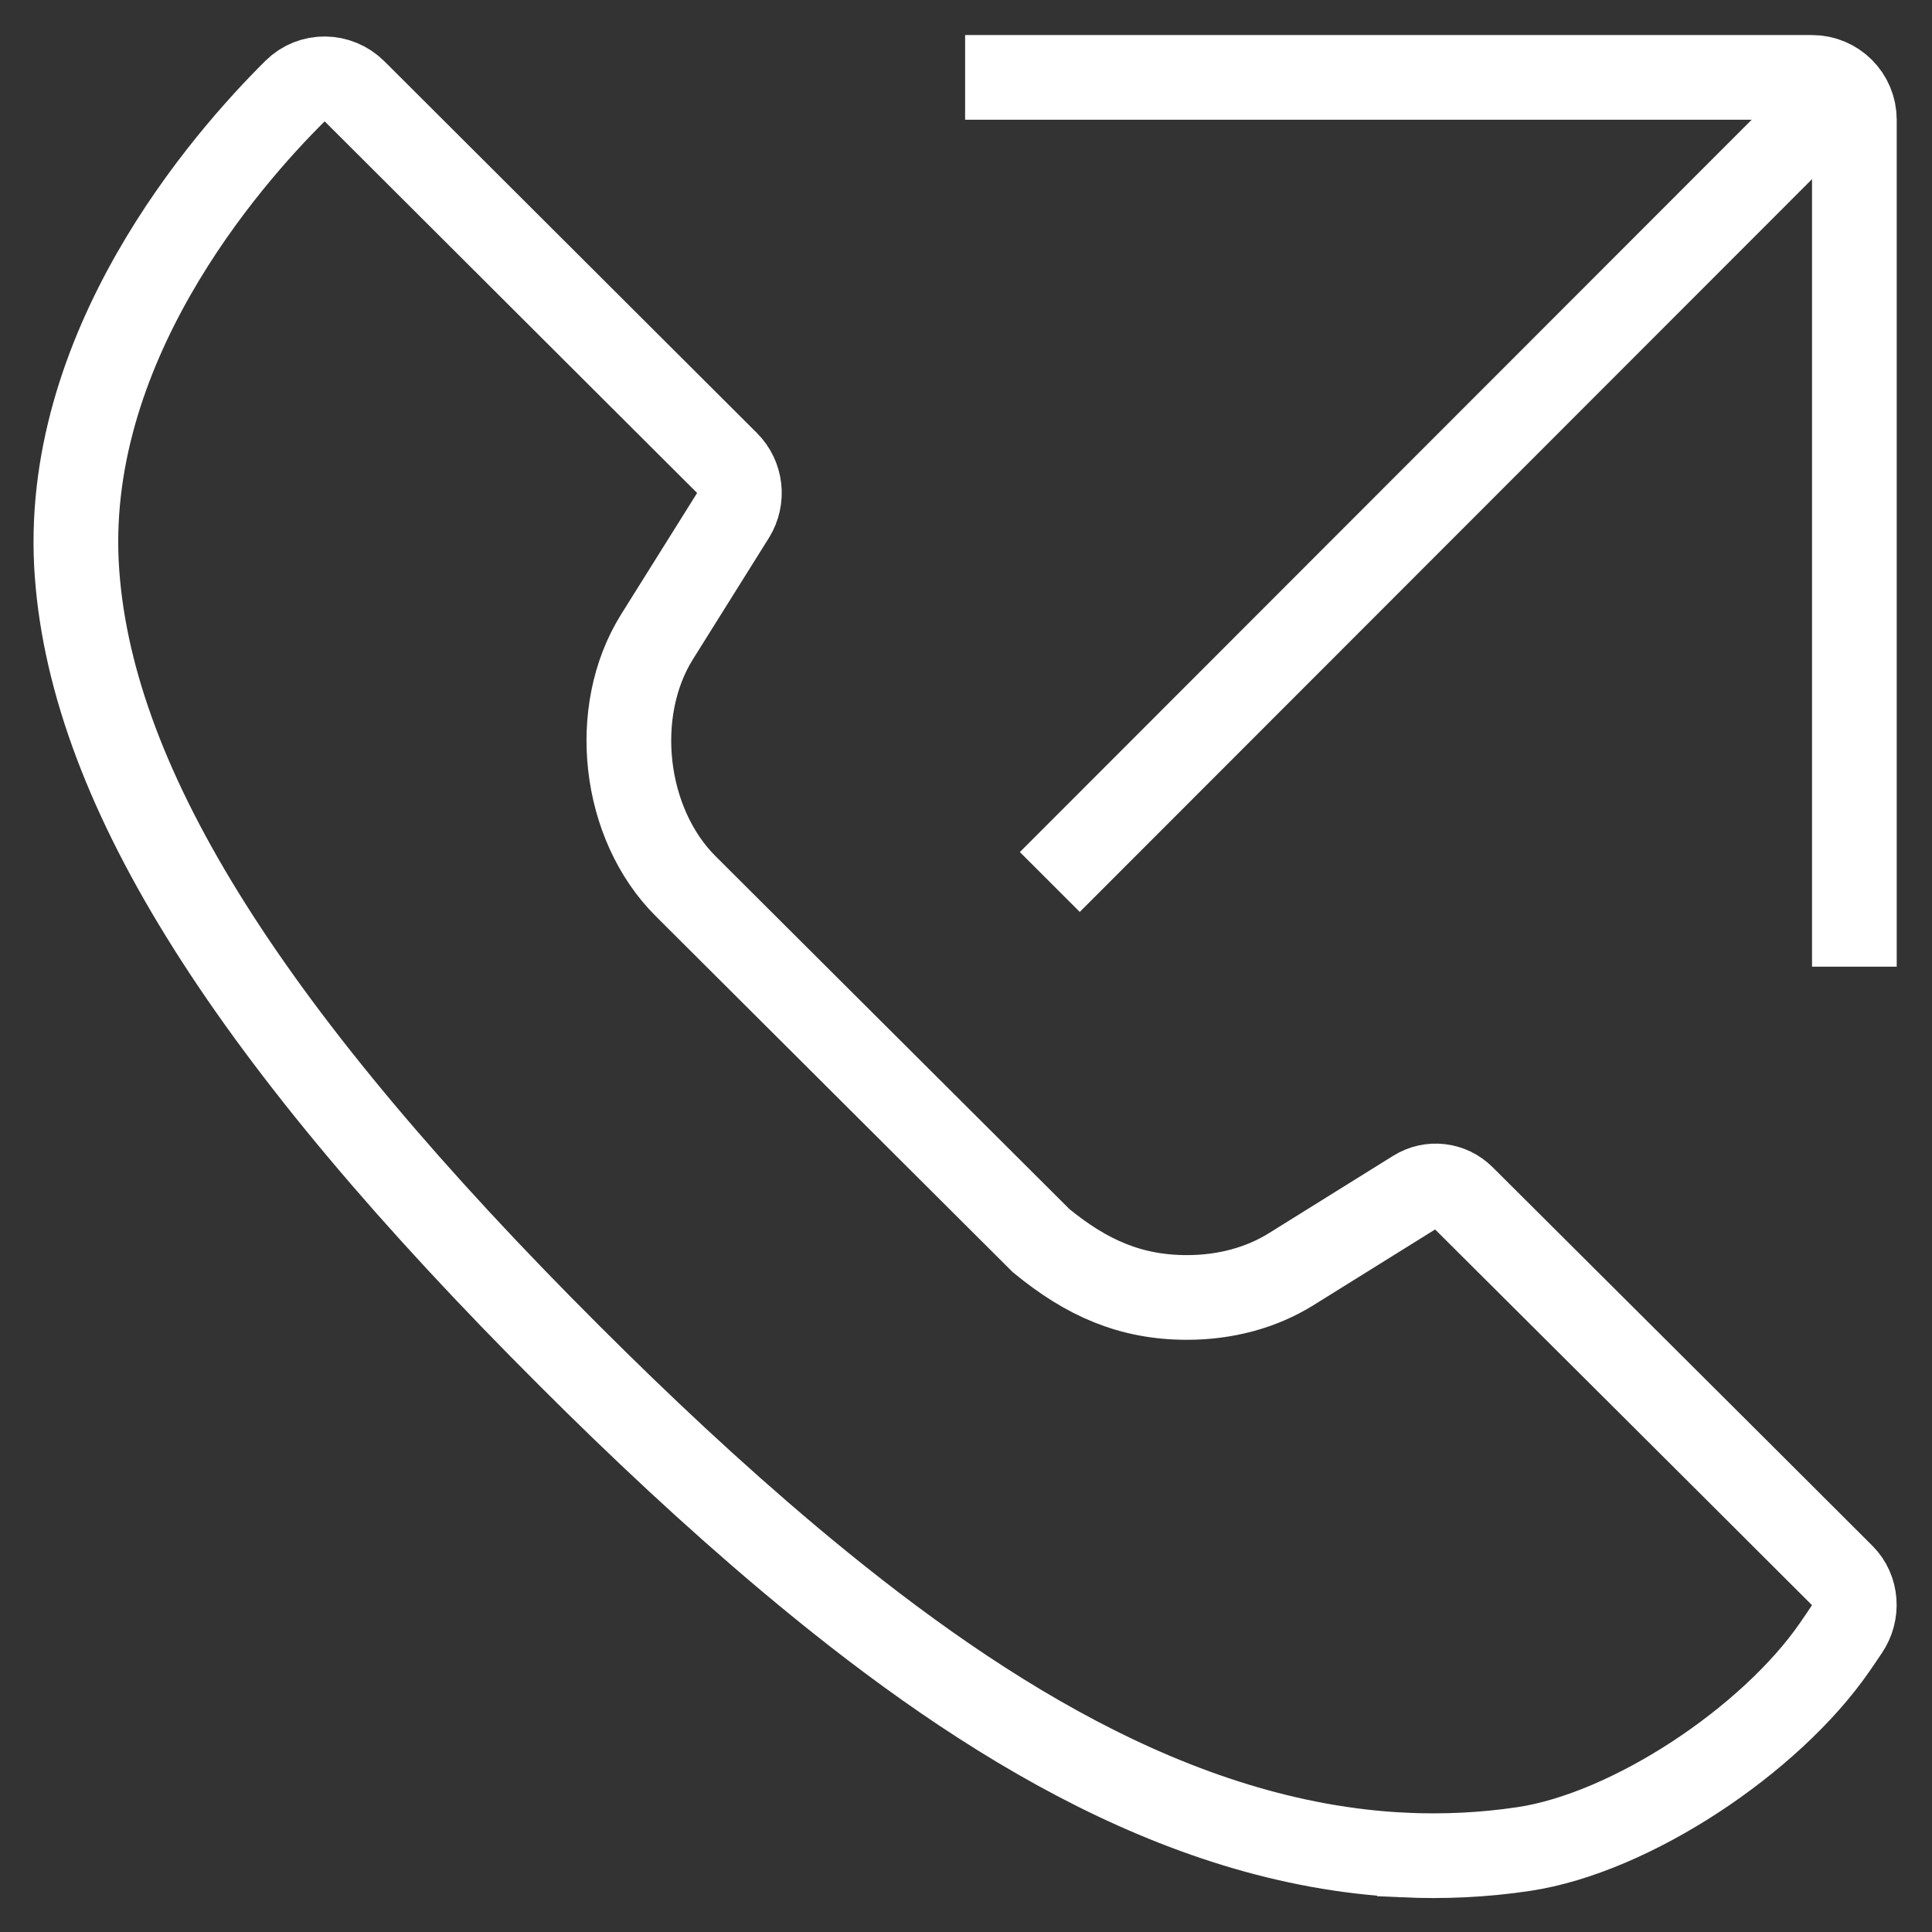 <svg enable-background="new 0 0 500 500" viewBox="0 0 500 500" xmlns="http://www.w3.org/2000/svg"><rect x="0" y="0" width="500" height="500" fill="#333333" stroke="none"/><g fill="none" stroke="#fff" stroke-miterlimit="10" stroke-width="21.918"><path d="m363.34 480.08c-59.49-2.87-113.49-38.33-159.3-76.82-19.6-16.5-38.36-34.1-56.55-52.28-82.46-82.26-123.38-146.5-127.54-202.35-4.39-58.21 38.38-107.2 56.48-125.13 4.25-4.21 11.09-4.1 15.34.15l96.37 96.16c3.62 3.62 4.25 9.23 1.56 13.59l-19.64 31.37c-12.14 19.38-8.81 48.4 7.36 64.55l92.03 91.77c11.75 9.64 23.12 14.69 37.76 14.69 9.95 0 19.24-2.52 26.92-7.3l32.22-20.06c3.9-2.43 8.92-1.86 12.21 1.42 0 0 75.84 75.53 98.28 97.97 3.66 3.66 4.03 9.56 1.1 13.87-1.12 1.71-2.21 3.27-3.2 4.71-16.55 23.91-52.49 47.96-80.42 52.14-10.46 1.57-20.81 2.01-30.98 1.55z"/><path d="m271.69 228.26 200.44-200.58"/><path d="m479.91 250.17v-219.18c0-6.05-4.91-10.96-10.96-10.96h-219.18"/></g></svg>